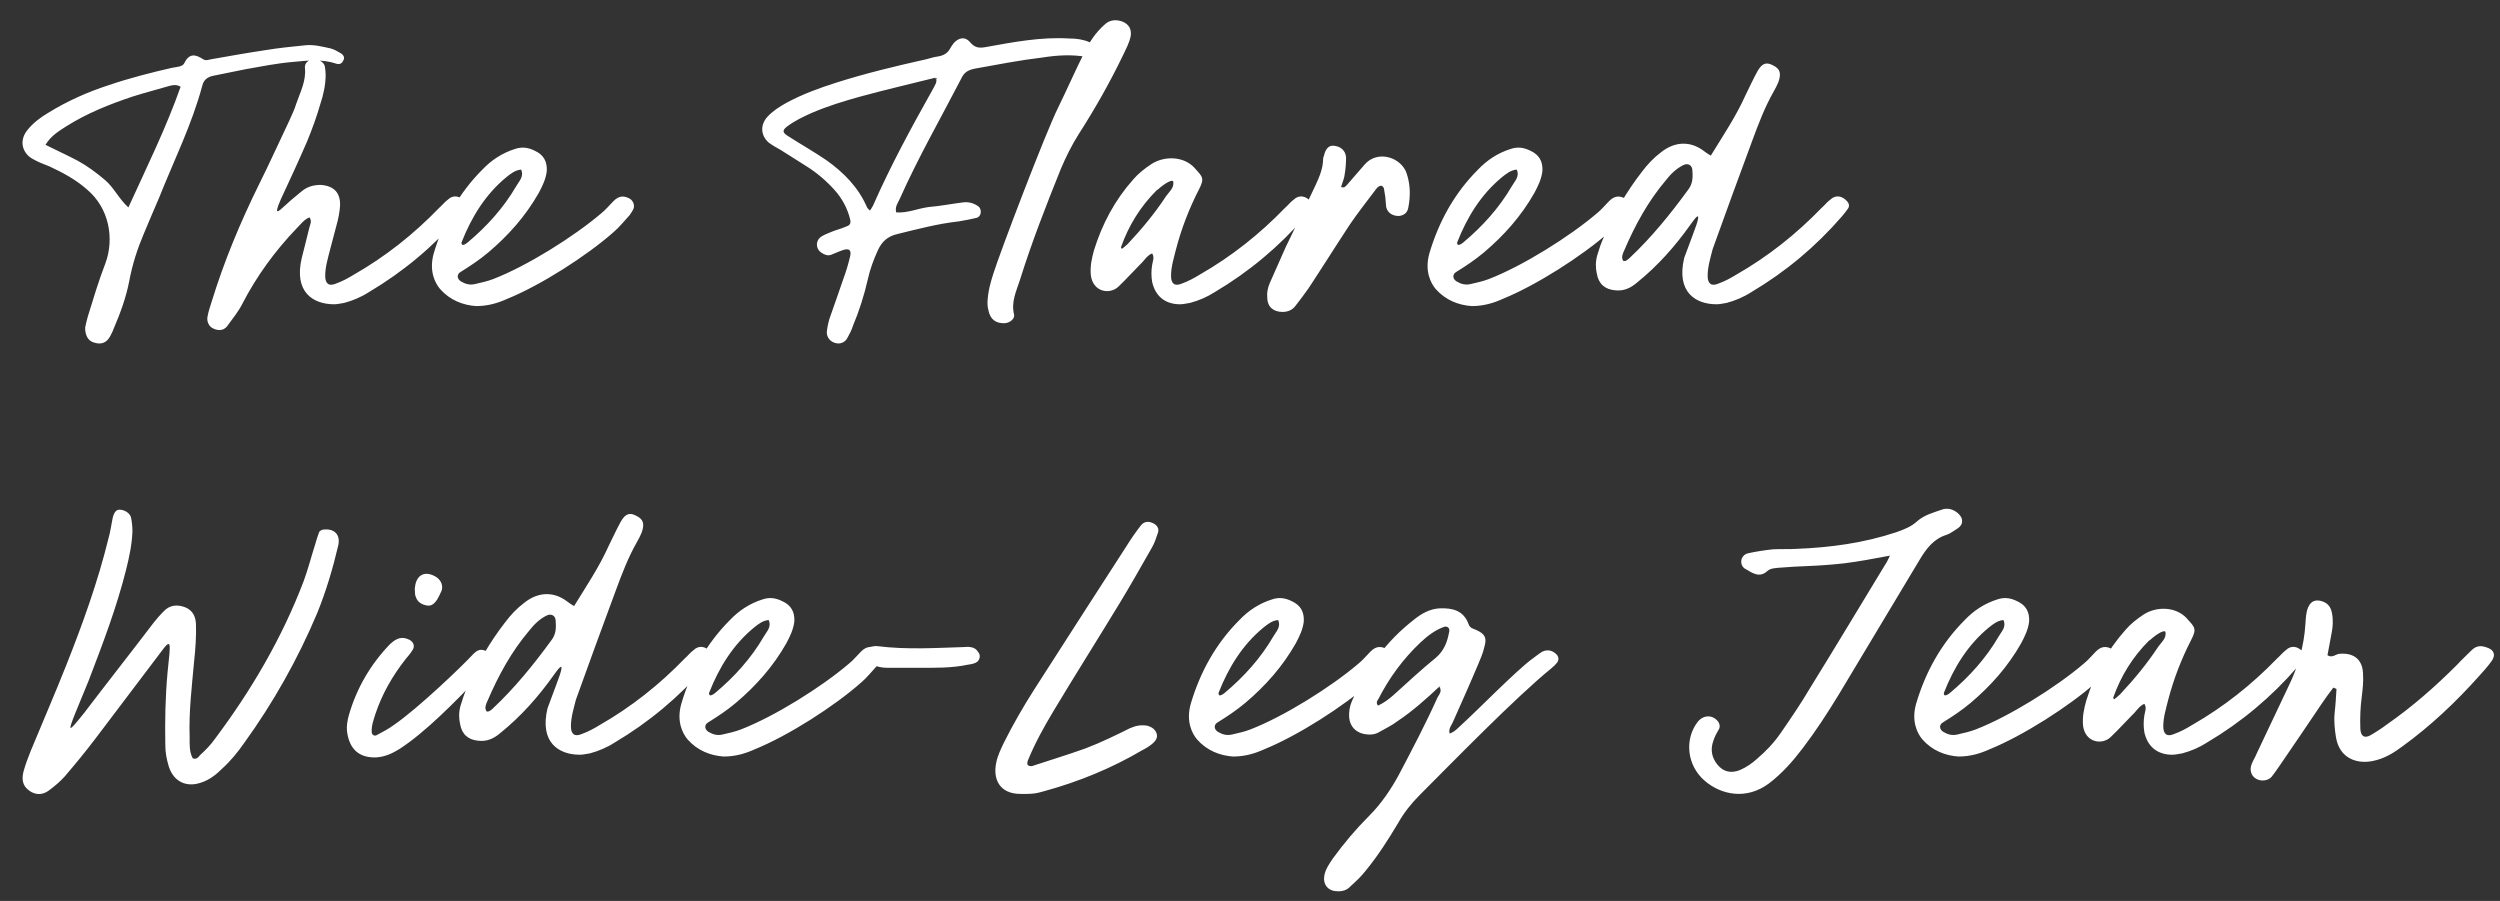 <svg width="111" height="40" viewBox="0 0 111 40" fill="none" xmlns="http://www.w3.org/2000/svg">
<rect x="0" y="0" width="111" height="40" fill="#333333" stroke="none"/>
<path d="M4.18 15.21C3.94 15.15 3.78 14.93 3.78 14.55C3.8 14.45 3.84 14.25 3.9 14.05C4.14 13.27 4.38 12.47 4.68 11.69C5.08 10.61 4.86 9.25 3.86 8.41C3.36 7.97 2.8 7.67 2.2 7.39C1.94 7.29 1.68 7.19 1.44 7.05C1.04 6.83 0.8 6.29 1.22 5.77C1.48 5.45 1.8 5.21 2.14 5.01C2.98 4.49 3.88 4.09 4.8 3.79C5.74 3.47 6.68 3.23 7.64 3.01C7.84 2.97 8.1 2.97 8.18 2.81C8.4 2.35 8.68 2.41 9.02 2.63C9.14 2.71 9.26 2.65 9.38 2.63C10.18 2.49 10.96 2.35 11.76 2.23C12.36 2.13 12.96 2.07 13.56 2.01C13.94 1.97 14.3 2.07 14.68 2.15C14.84 2.19 15 2.29 15.14 2.37C15.26 2.45 15.32 2.57 15.24 2.69C15.18 2.83 15.06 2.87 14.94 2.83C14.3 2.61 13.64 2.69 13 2.75C12.3 2.81 11.6 2.95 10.92 3.07L9.44 3.37C9.2 3.43 9.04 3.55 8.98 3.81C8.52 5.53 7.72 7.13 7.06 8.79C6.84 9.31 6.6 9.85 6.38 10.39C6.1 11.05 5.88 11.73 5.74 12.47C5.6 13.21 5.34 13.91 5.04 14.61C5 14.73 4.94 14.83 4.88 14.95C4.72 15.23 4.48 15.31 4.18 15.21ZM2.02 6.43C2.5 6.67 2.98 6.89 3.44 7.13C3.88 7.37 4.28 7.67 4.66 7.99C5.06 8.33 5.28 8.83 5.7 9.21C6.52 7.41 7.38 5.67 8.02 3.85C7.84 3.75 7.7 3.77 7.54 3.81C7 3.97 6.44 4.11 5.88 4.29C4.86 4.63 3.86 5.03 2.94 5.61C2.6 5.83 2.26 6.03 2.02 6.43ZM9.479 14.59C9.279 14.51 9.159 14.27 9.219 14.03C9.259 13.81 9.339 13.59 9.399 13.39C9.959 11.57 10.679 9.85 11.519 8.15C11.979 7.23 12.399 6.29 12.839 5.37C12.959 5.11 13.079 4.85 13.159 4.59C13.339 4.07 13.599 3.59 13.539 3.01C13.519 2.81 13.679 2.67 13.859 2.65C14.119 2.61 14.359 2.73 14.419 2.93C14.439 3.05 14.459 3.19 14.459 3.31C14.459 3.77 14.359 4.21 14.219 4.63C14.059 5.19 13.859 5.73 13.639 6.27C13.259 7.15 12.859 8.01 12.459 8.87C12.119 9.65 12.419 9.33 12.539 9.23C12.819 8.97 13.099 8.73 13.399 8.49C13.639 8.29 13.919 8.21 14.239 8.21C14.819 8.25 15.119 8.55 15.099 9.13C15.079 9.43 15.019 9.73 14.939 10.01C14.879 10.27 14.719 10.81 14.659 11.07C14.559 11.47 14.439 11.85 14.439 12.25C14.439 12.59 14.599 12.73 14.919 12.59C15.199 12.49 15.459 12.35 15.719 12.19C17.119 11.39 18.379 10.39 19.499 9.23C19.639 9.11 19.739 8.97 19.879 8.87C20.119 8.63 20.439 8.69 20.659 8.97C20.719 9.05 20.739 9.15 20.679 9.25C20.599 9.37 20.499 9.49 20.399 9.61C19.239 10.95 17.899 12.07 16.379 12.97C16.039 13.19 15.659 13.35 15.279 13.45C15.139 13.47 14.979 13.51 14.839 13.51C13.899 13.51 13.039 12.97 13.399 11.45C13.519 11.01 13.619 10.55 13.739 10.09C13.779 9.95 13.859 9.81 13.739 9.65C13.499 9.75 13.359 9.95 13.179 10.13C12.219 11.13 11.399 12.25 10.759 13.49C10.599 13.81 10.359 14.11 10.139 14.41C9.979 14.67 9.739 14.71 9.479 14.59ZM21.138 13.59C20.558 13.55 19.978 13.33 19.538 12.83C19.318 12.57 19.038 12.03 19.258 11.25C19.678 9.83 20.378 8.57 21.418 7.53C21.818 7.11 22.298 6.79 22.878 6.61C23.178 6.51 23.458 6.55 23.738 6.69C24.138 6.87 24.298 7.17 24.278 7.59C24.238 7.95 24.078 8.27 23.918 8.57C23.338 9.59 22.578 10.45 21.678 11.21C21.298 11.53 20.878 11.81 20.458 12.07C20.278 12.17 20.278 12.37 20.458 12.49C20.658 12.61 20.858 12.67 21.098 12.61C21.358 12.55 21.638 12.49 21.898 12.39C23.398 11.81 25.478 10.51 26.698 9.47C26.898 9.31 27.058 9.11 27.238 8.93C27.478 8.69 27.698 8.67 27.978 8.83C28.118 8.93 28.198 9.13 28.118 9.29C28.078 9.37 28.018 9.47 27.958 9.55C27.718 9.81 27.498 10.09 27.238 10.31C26.038 11.37 23.998 12.67 22.518 13.27C22.118 13.45 21.678 13.59 21.138 13.59ZM20.498 10.75C20.478 10.79 20.498 10.83 20.518 10.87C20.598 10.89 20.678 10.83 20.758 10.77C21.618 10.05 22.358 9.23 22.918 8.27C23.038 8.05 23.278 7.85 23.138 7.53C22.878 7.55 22.678 7.71 22.478 7.87C21.558 8.63 20.938 9.63 20.498 10.75ZM37.089 15.23C36.869 15.17 36.709 14.99 36.709 14.75C36.729 14.55 36.769 14.35 36.829 14.15C37.029 13.57 37.249 12.97 37.449 12.37C37.569 12.05 37.669 11.71 37.749 11.37C37.809 11.09 37.689 11.01 37.409 11.11C37.229 11.17 37.069 11.25 36.909 11.31C36.749 11.37 36.609 11.31 36.489 11.23C36.209 11.07 36.189 10.67 36.489 10.49C36.649 10.39 36.849 10.33 37.029 10.25C37.209 10.19 37.409 10.13 37.589 10.05C37.729 10.01 37.789 9.91 37.749 9.75C37.629 9.25 37.389 8.81 37.049 8.43C36.689 8.03 36.269 7.67 35.789 7.37L34.649 6.65C34.469 6.55 34.289 6.45 34.129 6.33C33.769 6.01 33.749 5.55 34.069 5.19C34.309 4.93 34.589 4.75 34.909 4.57C35.609 4.19 36.369 3.91 37.129 3.67C38.449 3.25 39.789 2.93 41.129 2.63C41.289 2.59 41.469 2.53 41.629 2.51C41.889 2.47 42.069 2.37 42.189 2.15C42.229 2.07 42.289 1.99 42.349 1.91C42.569 1.67 42.849 1.61 43.069 1.87C43.269 2.11 43.449 2.15 43.769 2.09C44.989 1.87 46.229 1.63 47.489 1.71C47.789 1.71 48.089 1.75 48.369 1.87C48.469 1.91 48.549 1.97 48.629 2.03C48.689 2.11 48.749 2.19 48.729 2.29C48.689 2.43 48.589 2.51 48.469 2.55C48.409 2.57 48.329 2.55 48.249 2.53C47.609 2.41 46.949 2.45 46.309 2.55C45.289 2.67 44.269 2.87 43.269 3.05C42.989 3.11 42.809 3.21 42.689 3.47C41.769 5.25 40.769 6.99 39.949 8.83C39.869 9.01 39.729 9.17 39.789 9.43C40.289 9.47 40.769 9.25 41.249 9.19C41.749 9.15 42.249 9.05 42.729 8.99C42.989 8.95 43.229 9.01 43.449 9.17C43.609 9.31 43.569 9.61 43.369 9.67C43.109 9.73 42.829 9.79 42.569 9.83C41.649 9.93 40.749 10.17 39.849 10.39C39.409 10.49 39.149 10.73 38.969 11.13C38.789 11.53 38.629 11.95 38.529 12.41C38.369 13.11 38.149 13.81 37.869 14.47C37.809 14.67 37.709 14.85 37.609 15.03C37.509 15.21 37.289 15.29 37.089 15.23ZM34.929 5.63C34.729 5.79 34.749 5.89 34.969 6.03C35.529 6.39 36.129 6.73 36.689 7.11C37.449 7.65 38.109 8.31 38.489 9.19C38.509 9.25 38.569 9.29 38.629 9.35C38.689 9.25 38.749 9.17 38.789 9.07C39.549 7.35 40.449 5.69 41.369 4.05C41.429 3.95 41.489 3.83 41.549 3.71C41.569 3.65 41.589 3.59 41.569 3.51H41.589C41.609 3.41 41.609 3.53 41.529 3.45C40.409 3.73 39.289 3.99 38.189 4.29C37.469 4.49 36.749 4.71 36.049 5.01C35.649 5.19 35.269 5.37 34.929 5.63ZM41.529 3.45C41.529 3.49 41.549 3.51 41.569 3.51L41.529 3.45ZM44.624 14.35C44.224 14.37 43.965 14.19 43.885 13.77C43.844 13.63 43.844 13.47 43.844 13.43C43.864 12.93 43.984 12.53 44.105 12.15C44.404 11.19 46.425 5.89 46.984 4.77C47.385 3.95 47.745 3.13 48.145 2.33C48.364 1.87 48.645 1.45 49.025 1.11C49.264 0.87 49.565 0.85 49.864 0.97C50.124 1.09 50.245 1.29 50.205 1.59C50.145 1.91 49.984 2.19 49.844 2.49C49.264 3.69 48.605 4.85 47.885 5.97C47.584 6.45 47.325 6.97 47.105 7.49C46.444 9.13 45.804 10.77 45.285 12.43C45.124 12.93 44.885 13.41 45.025 13.97C45.065 14.15 44.844 14.33 44.624 14.35ZM52.394 13.51C51.734 13.51 51.294 13.15 51.154 12.51C51.114 12.27 51.114 12.01 51.154 11.77C51.174 11.61 51.274 11.43 51.154 11.25C50.914 11.35 50.794 11.59 50.614 11.75C50.294 12.07 49.994 12.41 49.654 12.73C49.274 13.09 48.534 12.97 48.434 12.23C48.394 11.83 48.474 11.47 48.574 11.11C48.934 9.95 49.494 8.89 50.314 7.97C50.534 7.71 50.814 7.49 51.114 7.29C51.694 6.91 52.554 6.93 53.034 7.45C53.394 7.85 53.494 7.91 53.234 8.41C52.794 9.27 52.454 10.15 52.214 11.07C52.114 11.47 51.994 11.85 51.994 12.25C51.994 12.59 52.154 12.73 52.474 12.59C52.754 12.49 53.014 12.35 53.274 12.19C54.674 11.39 55.934 10.39 57.054 9.23C57.194 9.11 57.294 8.97 57.434 8.87C57.674 8.63 57.994 8.69 58.214 8.97C58.274 9.05 58.294 9.15 58.234 9.25C58.154 9.37 58.054 9.49 57.954 9.61C56.794 10.95 55.454 12.07 53.934 12.97C53.594 13.19 53.214 13.35 52.834 13.45C52.694 13.47 52.534 13.51 52.394 13.51ZM49.774 10.97C49.754 10.99 49.794 11.01 49.814 11.05C49.914 10.97 49.994 10.91 50.074 10.83C50.694 10.17 51.274 9.47 51.774 8.71C51.914 8.51 52.134 8.35 52.094 8.07C52.074 7.95 51.774 8.09 51.414 8.41L51.354 8.45C50.634 9.17 50.114 10.01 49.774 10.97ZM56.946 13.85C56.526 13.85 56.266 13.61 56.266 13.21C56.246 12.99 56.286 12.77 56.386 12.55C56.626 12.03 56.846 11.49 57.086 10.97C57.526 10.05 57.986 9.13 58.426 8.19C58.586 7.83 58.746 7.47 58.746 7.05C58.746 7.01 58.766 6.95 58.786 6.91C58.846 6.61 59.006 6.45 59.206 6.47C59.526 6.49 59.746 6.69 59.766 6.99C59.766 7.23 59.746 7.49 59.706 7.73C59.686 7.93 59.606 8.09 59.546 8.29C59.666 8.37 59.726 8.29 59.806 8.21L60.586 7.31C61.166 6.63 62.246 6.99 62.466 7.73C62.626 8.23 62.626 8.73 62.526 9.23C62.486 9.45 62.326 9.57 62.106 9.59C61.826 9.59 61.606 9.45 61.546 9.19C61.526 9.03 61.526 8.89 61.506 8.73L61.446 8.37C61.446 8.33 61.386 8.29 61.366 8.25C61.186 8.23 61.106 8.39 61.026 8.49C60.666 8.97 60.286 9.45 59.946 9.95C59.326 10.89 58.726 11.85 58.106 12.79C57.926 13.05 57.726 13.31 57.526 13.57C57.386 13.77 57.166 13.85 56.946 13.85ZM59.546 8.31L59.566 8.35L59.546 8.29V8.31ZM65.344 13.59C64.764 13.55 64.184 13.33 63.744 12.83C63.524 12.57 63.244 12.03 63.464 11.25C63.884 9.83 64.584 8.57 65.624 7.53C66.024 7.11 66.504 6.79 67.084 6.61C67.384 6.51 67.664 6.55 67.944 6.69C68.344 6.87 68.504 7.17 68.484 7.59C68.444 7.95 68.284 8.27 68.124 8.57C67.544 9.59 66.784 10.45 65.884 11.21C65.504 11.53 65.084 11.81 64.664 12.07C64.484 12.17 64.484 12.37 64.664 12.49C64.864 12.61 65.064 12.67 65.304 12.61C65.564 12.55 65.844 12.49 66.104 12.39C67.604 11.81 69.684 10.51 70.904 9.47C71.104 9.31 71.264 9.11 71.444 8.93C71.684 8.69 71.904 8.67 72.184 8.83C72.324 8.93 72.404 9.13 72.324 9.29C72.284 9.37 72.224 9.47 72.164 9.55C71.924 9.81 71.704 10.09 71.444 10.31C70.244 11.37 68.204 12.67 66.724 13.27C66.324 13.45 65.884 13.59 65.344 13.59ZM64.704 10.75C64.684 10.79 64.704 10.83 64.724 10.87C64.804 10.89 64.884 10.83 64.964 10.77C65.824 10.05 66.564 9.23 67.124 8.27C67.244 8.05 67.484 7.85 67.344 7.53C67.084 7.55 66.884 7.71 66.684 7.87C65.764 8.63 65.144 9.63 64.704 10.75ZM76.219 13.51C75.279 13.51 74.419 12.97 74.779 11.45C74.839 11.27 75.099 10.61 75.159 10.43C75.739 8.93 75.099 9.93 75.059 9.97C74.379 10.93 73.599 11.81 72.679 12.55C72.399 12.79 72.099 12.93 71.719 12.89C71.259 12.85 70.979 12.61 70.899 12.15C70.839 11.89 70.839 11.61 70.919 11.33C70.999 11.07 71.079 10.81 71.199 10.55C71.639 9.51 72.199 8.53 72.899 7.63C73.139 7.31 73.419 7.01 73.739 6.77C74.359 6.27 75.059 6.25 75.659 6.71C75.739 6.77 75.819 6.83 75.959 6.91C76.499 6.03 77.079 5.17 77.499 4.23C77.679 3.87 77.839 3.51 78.039 3.15C78.239 2.81 78.419 2.75 78.699 2.89C79.039 3.05 79.099 3.25 78.959 3.65C78.899 3.79 78.839 3.91 78.759 4.05C78.359 4.75 78.079 5.49 77.799 6.25C77.219 7.81 76.599 9.51 76.039 11.07C75.939 11.47 75.819 11.85 75.819 12.25C75.819 12.59 75.979 12.73 76.299 12.59C76.579 12.49 76.839 12.35 77.099 12.19C78.499 11.39 79.759 10.39 80.879 9.23C81.019 9.11 81.119 8.97 81.259 8.87C81.499 8.63 81.819 8.69 82.039 8.97C82.099 9.05 82.119 9.15 82.059 9.25C81.979 9.37 81.879 9.49 81.779 9.61C80.619 10.95 79.279 12.07 77.759 12.97C77.419 13.19 77.039 13.35 76.659 13.45C76.519 13.47 76.359 13.51 76.219 13.51ZM72.079 11.59C72.199 11.61 72.259 11.53 72.339 11.47C73.339 10.53 74.179 9.49 74.979 8.39C75.179 8.11 75.159 7.81 75.139 7.53C75.119 7.33 74.939 7.23 74.739 7.33C74.419 7.49 74.179 7.73 73.959 8.01C73.179 8.93 72.599 9.99 72.119 11.11C72.059 11.25 71.959 11.43 72.079 11.59ZM1.28 35.09C1 34.89 0.96 34.59 1.04 34.27C1.12 33.97 1.24 33.65 1.36 33.35C1.88 32.09 2.42 30.85 2.92 29.59C3.66 27.73 4.34 25.85 4.82 23.89C4.9 23.61 4.94 23.31 5 23.01C5.06 22.75 5.16 22.63 5.3 22.63C5.54 22.63 5.78 22.79 5.82 22.99C5.86 23.19 5.88 23.39 5.88 23.59C5.86 24.17 5.74 24.73 5.6 25.29C5.18 26.97 4.56 28.59 3.94 30.21L3.34 31.67C3 32.53 3.02 32.55 3.74 31.65C4.76 30.31 5.8 28.99 6.82 27.65C6.96 27.47 7.1 27.31 7.26 27.15C7.54 26.85 7.88 26.83 8.24 26.97C8.56 27.11 8.68 27.37 8.7 27.69C8.72 28.25 8.68 28.79 8.62 29.35C8.52 30.47 8.38 31.59 8.42 32.73C8.42 33.05 8.4 33.39 8.56 33.67C8.72 33.73 8.8 33.63 8.88 33.53C9.12 33.31 9.36 33.07 9.54 32.81C11.16 30.65 12.52 28.33 13.48 25.81C13.68 25.27 13.82 24.71 14 24.15C14.04 23.99 14.1 23.83 14.16 23.65C14.2 23.55 14.3 23.51 14.4 23.51C14.86 23.47 15.12 23.75 15.02 24.21C14.78 25.23 14.48 26.25 14.08 27.23C13.22 29.27 12.14 31.19 10.84 32.99C10.56 33.39 10.24 33.79 9.86 34.13C9.6 34.39 9.3 34.63 8.92 34.75C8.28 34.97 7.72 34.71 7.5 34.05C7.4 33.73 7.34 33.41 7.34 33.09C7.32 32.01 7.34 30.93 7.44 29.85C7.58 28.49 7.64 28.27 7.1 29.01L4.24 32.79C3.8 33.37 3.34 33.93 2.86 34.49C2.66 34.71 2.42 34.91 2.18 35.09C1.9 35.31 1.56 35.31 1.28 35.09ZM16.685 33.63C15.825 33.65 15.485 33.13 15.405 32.45C15.385 32.23 15.425 31.99 15.485 31.77C15.825 30.57 16.445 29.51 17.305 28.61C17.625 28.31 17.865 28.25 18.185 28.41C18.365 28.51 18.425 28.69 18.325 28.85C18.225 29.01 18.125 29.13 18.005 29.27C17.425 30.01 16.965 30.81 16.665 31.71C16.585 31.97 16.485 32.23 16.505 32.51C16.505 32.61 16.605 32.69 16.705 32.65C16.965 32.51 17.245 32.37 17.485 32.19C18.545 31.47 20.565 29.53 20.965 29.09C21.205 28.83 21.365 28.79 21.625 28.93C21.825 29.03 21.905 29.23 21.765 29.41C21.645 29.61 21.505 29.79 21.365 29.95C20.185 31.19 18.885 32.51 17.745 33.25C17.425 33.45 17.085 33.61 16.685 33.63ZM18.425 26.31C18.425 26.17 18.405 26.13 18.425 26.07C18.485 25.51 18.885 25.31 19.385 25.63C19.585 25.77 19.685 26.01 19.605 26.23C19.545 26.37 19.485 26.49 19.405 26.63C19.305 26.77 19.185 26.91 18.985 26.89C18.745 26.85 18.545 26.75 18.465 26.51C18.425 26.43 18.425 26.33 18.425 26.31ZM25.749 33.51C24.809 33.51 23.949 32.97 24.309 31.45C24.369 31.27 24.629 30.61 24.689 30.43C25.269 28.93 24.629 29.93 24.589 29.97C23.909 30.93 23.129 31.81 22.209 32.55C21.929 32.79 21.629 32.93 21.249 32.89C20.789 32.85 20.509 32.61 20.429 32.15C20.369 31.89 20.369 31.61 20.449 31.33C20.529 31.07 20.609 30.81 20.729 30.55C21.169 29.51 21.729 28.53 22.429 27.63C22.669 27.31 22.949 27.01 23.269 26.77C23.889 26.27 24.589 26.25 25.189 26.71C25.269 26.77 25.349 26.83 25.489 26.91C26.029 26.03 26.609 25.17 27.029 24.23C27.209 23.87 27.369 23.51 27.569 23.15C27.769 22.81 27.949 22.75 28.229 22.89C28.569 23.05 28.629 23.25 28.489 23.65C28.429 23.79 28.369 23.91 28.289 24.05C27.889 24.75 27.609 25.49 27.329 26.25C26.749 27.81 26.129 29.51 25.569 31.07C25.469 31.47 25.349 31.85 25.349 32.25C25.349 32.59 25.509 32.73 25.829 32.59C26.109 32.49 26.369 32.35 26.629 32.19C28.029 31.39 29.289 30.39 30.409 29.23C30.549 29.11 30.649 28.97 30.789 28.87C31.029 28.63 31.349 28.69 31.569 28.97C31.629 29.05 31.649 29.15 31.589 29.25C31.509 29.37 31.409 29.49 31.309 29.61C30.149 30.95 28.809 32.07 27.289 32.97C26.949 33.19 26.569 33.35 26.189 33.45C26.049 33.47 25.889 33.51 25.749 33.51ZM21.609 31.59C21.729 31.61 21.789 31.53 21.869 31.47C22.869 30.53 23.709 29.49 24.509 28.39C24.709 28.11 24.689 27.81 24.669 27.53C24.649 27.33 24.469 27.23 24.269 27.33C23.949 27.49 23.709 27.73 23.489 28.01C22.709 28.93 22.129 29.99 21.649 31.11C21.589 31.25 21.489 31.43 21.609 31.59ZM32.129 33.59C31.549 33.55 30.969 33.33 30.529 32.83C30.309 32.57 30.029 32.03 30.249 31.25C30.669 29.83 31.369 28.57 32.409 27.53C32.809 27.11 33.289 26.79 33.869 26.61C34.169 26.51 34.449 26.55 34.729 26.69C35.129 26.87 35.289 27.17 35.269 27.59C35.229 27.95 35.069 28.27 34.909 28.57C34.329 29.59 33.569 30.45 32.669 31.21C32.289 31.53 31.869 31.81 31.449 32.07C31.269 32.17 31.269 32.37 31.449 32.49C31.649 32.61 31.849 32.67 32.089 32.61C32.349 32.55 32.629 32.49 32.889 32.39C34.389 31.81 36.469 30.51 37.689 29.47C37.889 29.31 38.049 29.11 38.229 28.93C38.469 28.69 38.689 28.67 38.969 28.83C39.109 28.93 39.189 29.13 39.109 29.29C39.069 29.37 39.009 29.47 38.949 29.55C38.709 29.81 38.489 30.09 38.229 30.31C37.029 31.37 34.989 32.67 33.509 33.27C33.109 33.45 32.669 33.59 32.129 33.59ZM31.489 30.75C31.469 30.79 31.489 30.83 31.509 30.87C31.589 30.89 31.669 30.83 31.749 30.77C32.609 30.05 33.349 29.23 33.909 28.27C34.029 28.05 34.269 27.85 34.129 27.53C33.869 27.55 33.669 27.71 33.469 27.87C32.549 28.63 31.929 29.63 31.489 30.75ZM39.384 29.65C39.124 29.65 38.884 29.59 38.664 29.47C38.564 29.41 38.464 29.31 38.404 29.21C38.284 29.03 38.384 28.79 38.604 28.73C38.724 28.71 38.844 28.67 38.964 28.69C40.244 28.85 41.524 28.77 42.784 28.73C42.884 28.73 42.984 28.71 43.084 28.73C43.244 28.75 43.364 28.83 43.444 28.97C43.544 29.09 43.504 29.27 43.404 29.37C43.284 29.47 43.124 29.49 42.984 29.51C42.244 29.67 41.484 29.65 40.744 29.65H39.384ZM45.595 35.25H45.315C44.375 35.25 44.075 34.59 44.235 33.85C44.295 33.55 44.435 33.27 44.555 33.01C44.975 32.17 45.435 31.37 45.935 30.59C47.295 28.47 48.655 26.35 50.015 24.25C50.215 23.93 50.435 23.61 50.655 23.33C50.795 23.15 50.995 23.13 51.195 23.23C51.375 23.31 51.475 23.47 51.415 23.65C51.335 23.89 51.255 24.13 51.135 24.33C50.655 25.17 50.195 25.99 49.695 26.81C48.735 28.39 47.735 29.97 46.775 31.57C46.355 32.27 45.955 32.99 45.635 33.77C45.615 33.83 45.595 33.93 45.635 33.97C45.675 34.01 45.775 34.03 45.835 34.01C46.615 33.75 47.415 33.51 48.195 33.23C48.875 32.97 49.535 32.65 50.175 32.33C50.455 32.21 50.695 32.17 50.975 32.23C51.155 32.29 51.295 32.39 51.355 32.57C51.415 32.77 51.295 32.91 51.155 33.03C51.035 33.13 50.875 33.23 50.715 33.31C49.355 34.11 47.895 34.71 46.355 35.13C46.215 35.17 46.075 35.21 45.915 35.23C45.775 35.25 45.615 35.25 45.595 35.25ZM54.749 33.59C54.169 33.55 53.589 33.33 53.149 32.83C52.929 32.57 52.649 32.03 52.869 31.25C53.289 29.83 53.989 28.57 55.029 27.53C55.429 27.11 55.909 26.79 56.489 26.61C56.789 26.51 57.069 26.55 57.349 26.69C57.749 26.87 57.909 27.17 57.889 27.59C57.849 27.95 57.689 28.27 57.529 28.57C56.949 29.59 56.189 30.45 55.289 31.21C54.909 31.53 54.489 31.81 54.069 32.07C53.889 32.17 53.889 32.37 54.069 32.49C54.269 32.61 54.469 32.67 54.709 32.61C54.969 32.55 55.249 32.49 55.509 32.39C57.009 31.81 59.089 30.51 60.309 29.47C60.509 29.31 60.669 29.11 60.849 28.93C61.089 28.69 61.309 28.67 61.589 28.83C61.729 28.93 61.809 29.13 61.729 29.29C61.689 29.37 61.629 29.47 61.569 29.55C61.329 29.81 61.109 30.09 60.849 30.31C59.649 31.37 57.609 32.67 56.129 33.27C55.729 33.45 55.289 33.59 54.749 33.59ZM54.109 30.75C54.089 30.79 54.109 30.83 54.129 30.87C54.209 30.89 54.289 30.83 54.369 30.77C55.229 30.05 55.969 29.23 56.529 28.27C56.649 28.05 56.889 27.85 56.749 27.53C56.489 27.55 56.289 27.71 56.089 27.87C55.169 28.63 54.549 29.63 54.109 30.75ZM59.344 39.57C58.944 39.55 58.724 39.25 58.804 38.85C58.864 38.57 59.024 38.35 59.184 38.11C59.664 37.45 60.204 36.81 60.784 36.23C61.324 35.69 61.744 35.07 62.104 34.41C62.704 33.27 63.304 32.13 63.824 30.97C63.904 30.83 64.044 30.67 63.904 30.49H63.964L63.924 30.47C63.324 31.03 62.724 31.57 62.064 32.01C61.804 32.21 61.504 32.35 61.224 32.51C61.024 32.63 60.784 32.63 60.564 32.59C60.184 32.51 59.944 32.25 59.904 31.87C59.884 31.61 59.924 31.37 60.024 31.13C60.644 29.71 61.544 28.47 62.784 27.51C63.104 27.25 63.484 27.03 63.924 27.01C64.504 26.99 64.984 27.11 65.204 27.71C65.264 27.89 65.404 27.91 65.544 27.97C65.944 28.15 66.024 28.33 65.904 28.73C65.844 29.01 65.724 29.27 65.624 29.51C65.264 30.37 64.884 31.21 64.504 32.07C64.444 32.21 64.304 32.35 64.364 32.57C64.604 32.49 64.764 32.29 64.944 32.13C65.544 31.59 67.404 29.69 68.064 29.23C68.204 29.13 68.344 29.01 68.484 28.93C68.704 28.83 68.924 28.87 69.104 29.05C69.204 29.15 69.224 29.29 69.144 29.41C69.064 29.51 68.984 29.59 68.884 29.67C67.264 30.99 64.524 33.81 63.044 35.29C62.664 35.67 62.344 36.07 62.084 36.53C61.644 37.27 61.184 37.99 60.644 38.65C60.444 38.91 60.204 39.13 59.964 39.35C59.804 39.53 59.584 39.59 59.344 39.57ZM61.184 31.33C61.444 31.21 61.684 31.03 61.884 30.85C62.504 30.29 63.104 29.73 63.744 29.21C64.124 28.89 64.264 28.49 64.344 28.05C64.384 27.89 64.264 27.79 64.124 27.83C63.724 27.97 63.384 28.23 63.064 28.53C62.304 29.25 61.684 30.09 61.204 31.03C61.144 31.11 61.084 31.21 61.184 31.33ZM78.534 34.79C77.534 35.53 76.414 35.29 75.694 34.67C74.894 33.99 74.774 32.81 75.394 32.03C75.654 31.73 76.054 31.73 76.294 32.05C76.354 32.15 76.374 32.25 76.334 32.35C76.234 32.53 76.134 32.69 76.074 32.89C75.934 33.27 75.994 33.63 76.254 33.95C76.514 34.27 76.854 34.35 77.254 34.19C77.534 34.07 77.794 33.89 78.014 33.69C78.414 33.35 78.774 32.97 79.074 32.53C79.514 31.89 79.954 31.25 80.354 30.57C81.494 28.73 82.594 26.89 83.714 25.05C83.774 24.97 83.814 24.87 83.914 24.67C83.174 24.81 82.534 24.93 81.894 25.01C81.354 25.07 80.834 25.11 80.314 25.13C79.854 25.15 79.414 25.17 78.954 25.21C78.794 25.23 78.614 25.23 78.474 25.35C78.134 25.67 77.814 25.45 77.514 25.27C77.374 25.21 77.294 25.05 77.314 24.89C77.334 24.73 77.454 24.61 77.594 24.57C77.954 24.49 78.334 24.43 78.714 24.39C79.054 24.37 79.414 24.39 79.754 24.37C81.274 24.31 82.754 24.11 84.194 23.63C84.534 23.51 84.854 23.39 85.114 23.15C85.454 22.85 85.874 22.75 86.274 22.61C86.334 22.59 86.414 22.59 86.494 22.59C86.774 22.61 87.074 22.85 87.114 23.07C87.154 23.35 86.934 23.45 86.754 23.57C86.634 23.65 86.534 23.71 86.414 23.75C85.854 23.93 85.534 24.35 85.234 24.85L81.634 30.85C81.134 31.67 80.614 32.47 80.034 33.23C79.594 33.81 79.114 34.35 78.534 34.79ZM86.954 33.59C86.374 33.55 85.794 33.33 85.354 32.83C85.134 32.57 84.854 32.03 85.074 31.25C85.494 29.83 86.194 28.57 87.234 27.53C87.634 27.11 88.114 26.79 88.694 26.61C88.994 26.51 89.274 26.55 89.554 26.69C89.954 26.87 90.114 27.17 90.094 27.59C90.054 27.95 89.894 28.27 89.734 28.57C89.154 29.59 88.394 30.45 87.494 31.21C87.114 31.53 86.694 31.81 86.274 32.07C86.094 32.17 86.094 32.37 86.274 32.49C86.474 32.61 86.674 32.67 86.914 32.61C87.174 32.55 87.454 32.49 87.714 32.39C89.214 31.81 91.294 30.51 92.514 29.47C92.714 29.31 92.874 29.11 93.054 28.93C93.294 28.69 93.514 28.67 93.794 28.83C93.934 28.93 94.014 29.13 93.934 29.29C93.894 29.37 93.834 29.47 93.774 29.55C93.534 29.81 93.314 30.09 93.054 30.31C91.854 31.37 89.814 32.67 88.334 33.27C87.934 33.45 87.494 33.59 86.954 33.59ZM86.314 30.75C86.294 30.79 86.314 30.83 86.334 30.87C86.414 30.89 86.494 30.83 86.574 30.77C87.434 30.05 88.174 29.23 88.734 28.27C88.854 28.05 89.094 27.85 88.954 27.53C88.694 27.55 88.494 27.71 88.294 27.87C87.374 28.63 86.754 29.63 86.314 30.75ZM96.449 33.51C95.789 33.51 95.349 33.15 95.209 32.51C95.169 32.27 95.169 32.01 95.209 31.77C95.229 31.61 95.329 31.43 95.209 31.25C94.969 31.35 94.849 31.59 94.669 31.75C94.349 32.07 94.049 32.41 93.709 32.73C93.329 33.09 92.589 32.97 92.489 32.23C92.449 31.83 92.529 31.47 92.629 31.11C92.989 29.95 93.549 28.89 94.369 27.97C94.589 27.71 94.869 27.49 95.169 27.29C95.749 26.91 96.609 26.93 97.089 27.45C97.449 27.85 97.549 27.91 97.289 28.41C96.849 29.27 96.509 30.15 96.269 31.07C96.169 31.47 96.049 31.85 96.049 32.25C96.049 32.59 96.209 32.73 96.529 32.59C96.809 32.49 97.069 32.35 97.329 32.19C98.729 31.39 99.989 30.39 101.109 29.23C101.249 29.11 101.349 28.97 101.489 28.87C101.729 28.63 102.049 28.69 102.269 28.97C102.329 29.05 102.349 29.15 102.289 29.25C102.209 29.37 102.109 29.49 102.009 29.61C100.849 30.95 99.509 32.07 97.989 32.97C97.649 33.19 97.269 33.35 96.889 33.45C96.749 33.47 96.589 33.51 96.449 33.51ZM93.829 30.97C93.809 30.99 93.849 31.01 93.869 31.05C93.969 30.97 94.049 30.91 94.129 30.83C94.749 30.17 95.329 29.47 95.829 28.71C95.969 28.51 96.189 28.35 96.149 28.07C96.129 27.95 95.829 28.09 95.469 28.41L95.409 28.45C94.689 29.17 94.169 30.01 93.829 30.97ZM100.16 34.57C99.96 34.45 99.86 34.19 99.98 33.91C100.04 33.75 100.14 33.61 100.2 33.45C100.68 32.45 101.14 31.45 101.62 30.45C102.04 29.59 102.3 28.67 102.36 27.71C102.38 27.45 102.38 27.21 102.48 26.97C102.6 26.69 102.8 26.61 103.08 26.69C103.36 26.77 103.5 26.97 103.54 27.23C103.6 27.53 103.58 27.83 103.52 28.13L103.34 29.09C103.54 29.23 103.7 29.05 103.86 29.03C104.52 28.97 104.92 29.29 104.92 29.97C104.94 30.29 104.9 30.61 104.86 30.95C104.8 31.41 104.78 31.89 104.8 32.37C104.82 32.69 104.98 32.79 105.24 32.65C105.52 32.49 105.76 32.33 106 32.15C107.12 31.37 108.14 30.47 109.1 29.51C109.3 29.29 109.52 29.09 109.74 28.87C109.92 28.69 110.12 28.65 110.36 28.73C110.74 28.83 110.84 29.09 110.6 29.39C110.44 29.61 110.24 29.83 110.06 30.03C109.04 31.17 107.92 32.23 106.68 33.13C106.28 33.43 105.86 33.69 105.34 33.79C104.64 33.93 103.88 33.67 103.72 32.75C103.66 32.39 103.62 32.01 103.66 31.63C103.7 31.29 103.72 30.93 103.74 30.59L103.6 30.53C103.42 30.77 103.24 31.01 103.08 31.25C102.46 32.17 101.84 33.09 101.22 33.99C101.1 34.17 100.98 34.33 100.86 34.49C100.7 34.67 100.38 34.71 100.16 34.57Z" fill="white"/>
</svg>
